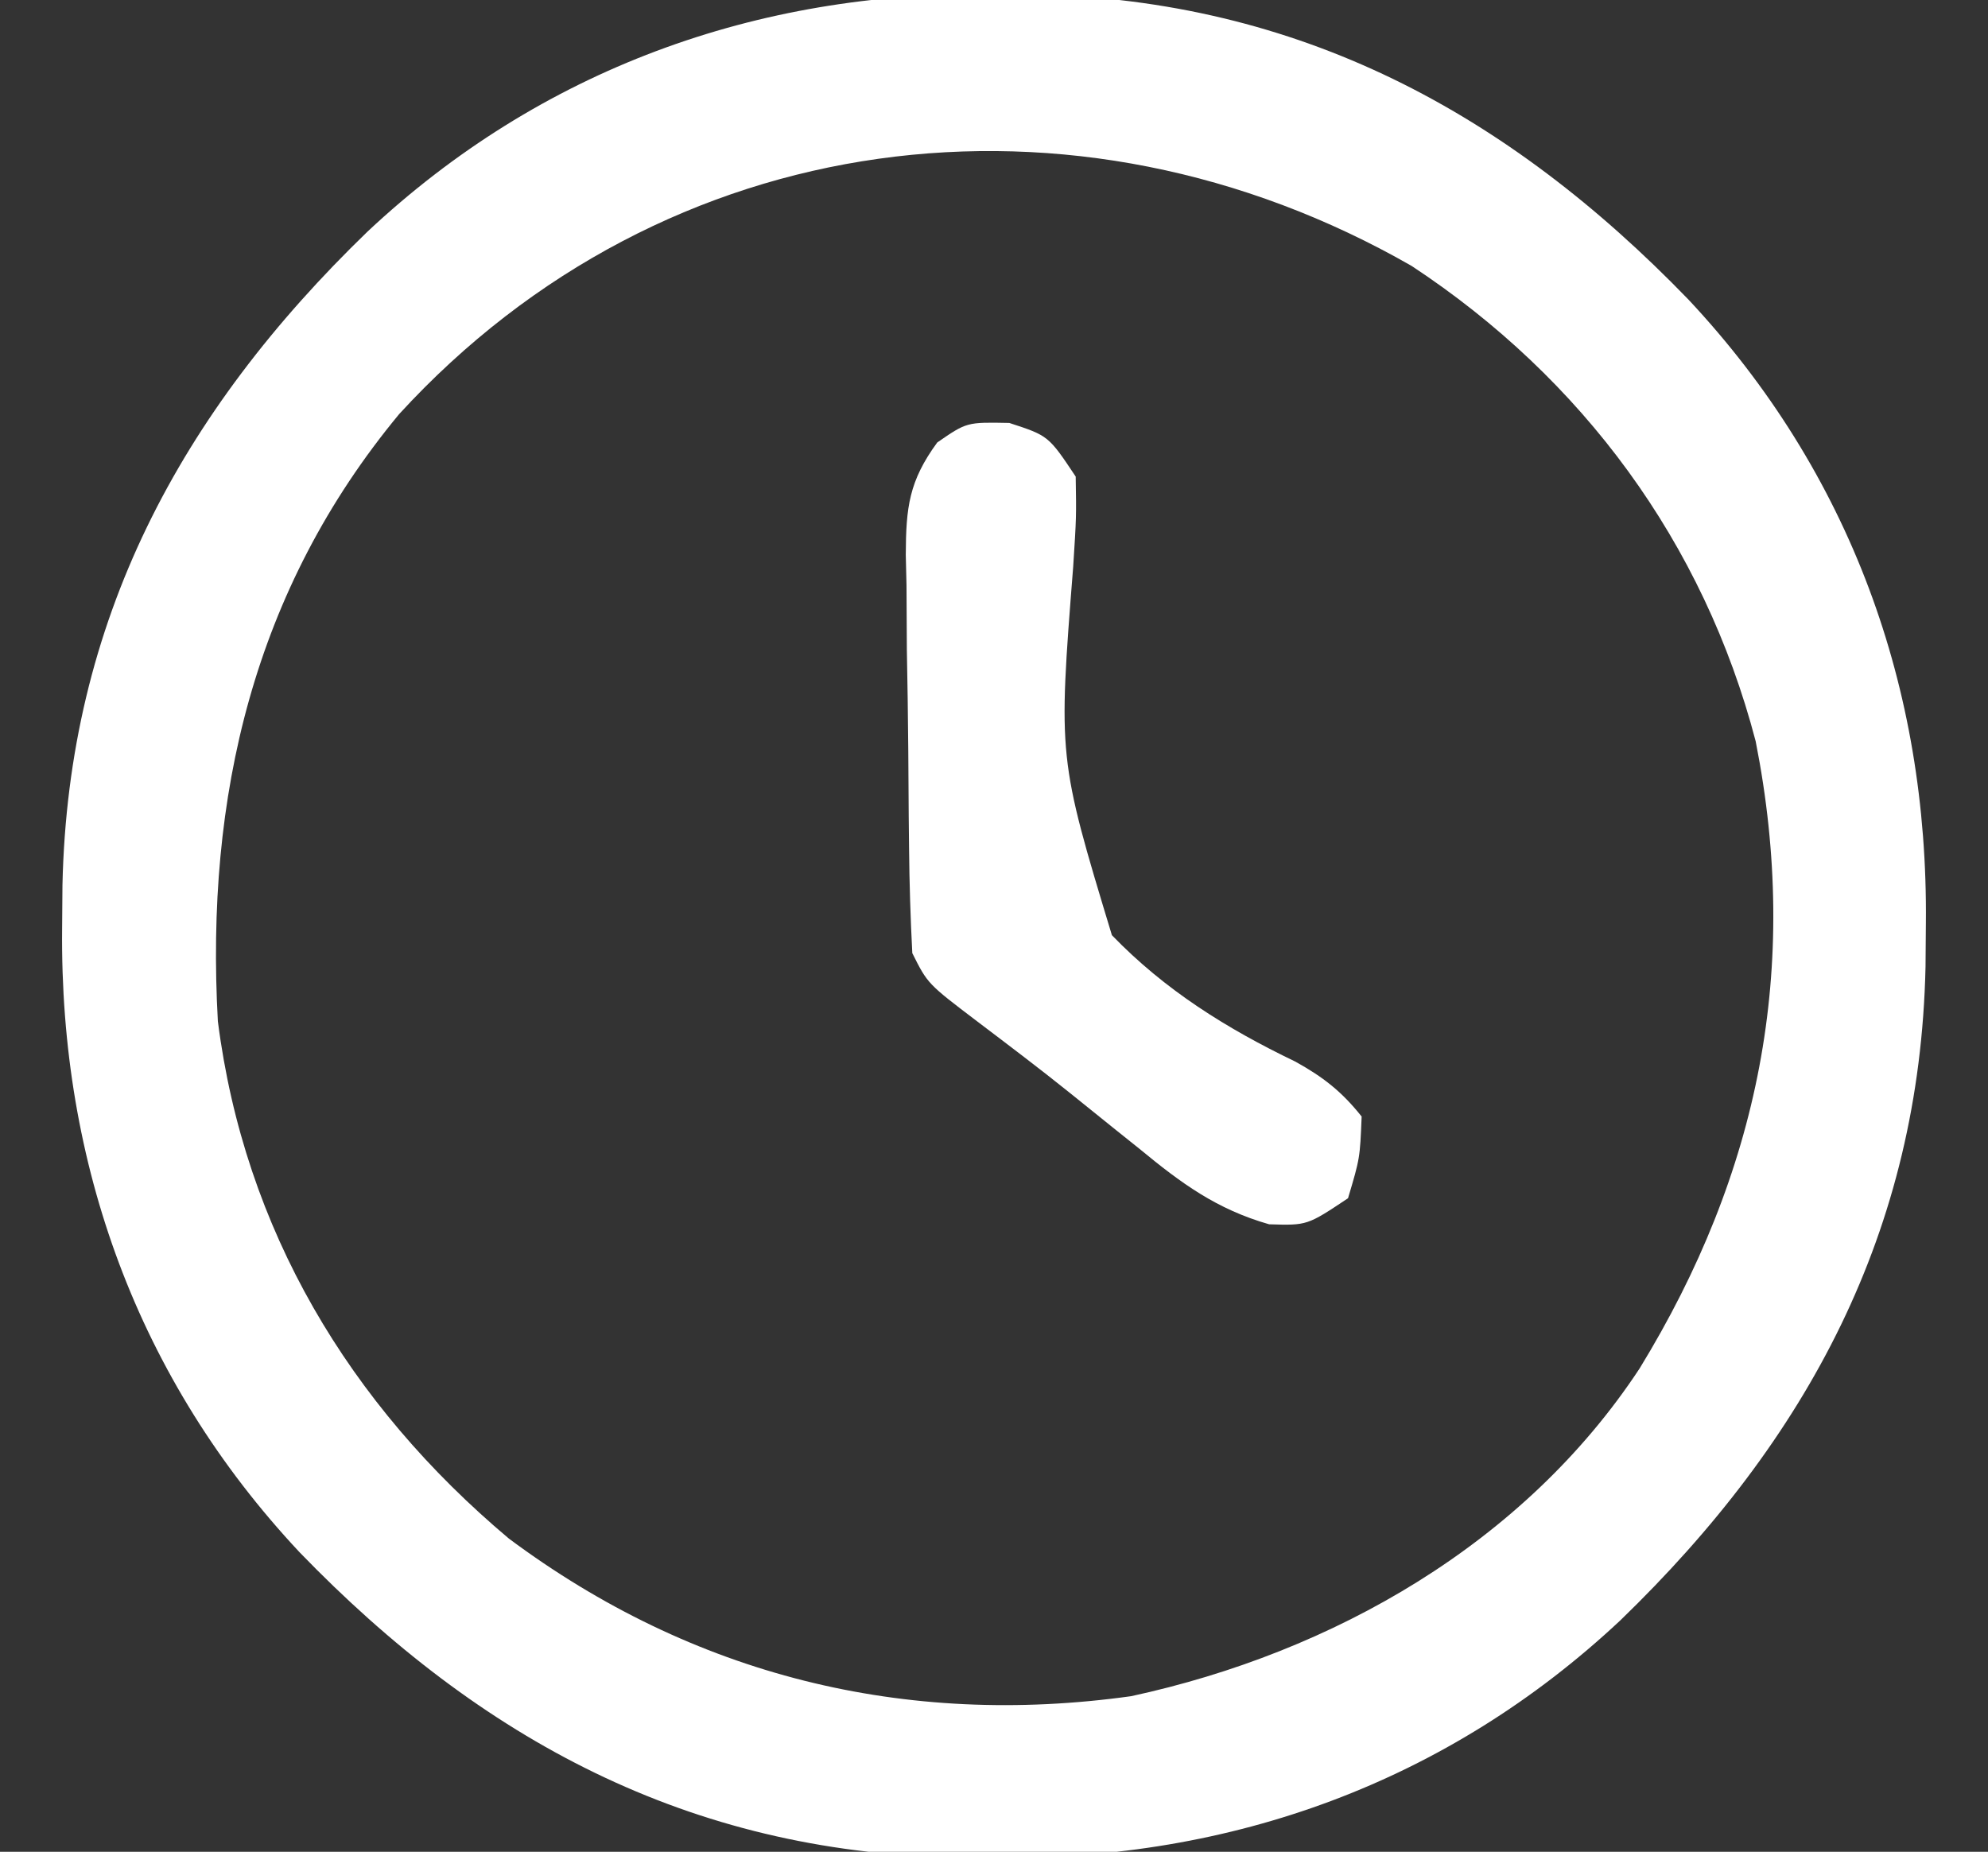 <?xml version="1.0" encoding="UTF-8"?>
<svg xmlns="http://www.w3.org/2000/svg" width="146" height="136">
  <rect width="100%" height="100%" fill="#333333" stroke="none"/>
  <path d="M0 0 C1.576 0.012 1.576 0.012 3.185 0.025 C22.597 0.446 37.88 8.672 51.188 22.438 C63.084 35.137 68.802 50.976 68.625 68.25 C68.617 69.301 68.608 70.352 68.6 71.435 C68.179 90.847 59.953 106.13 46.188 119.438 C33.488 131.334 17.649 137.052 0.375 136.875 C-0.676 136.867 -1.727 136.858 -2.81 136.85 C-22.222 136.429 -37.505 128.203 -50.812 114.438 C-62.709 101.738 -68.427 85.899 -68.25 68.625 C-68.242 67.574 -68.233 66.523 -68.225 65.44 C-67.804 46.028 -59.578 30.745 -45.812 17.438 C-33.113 5.541 -17.274 -0.177 0 0 Z M-43.495 30.847 C-54.195 43.76 -57.729 58.967 -56.812 75.438 C-54.864 90.737 -47.176 103.568 -35.438 113.434 C-21.926 123.502 -6.369 127.332 10.262 125.008 C25.1 121.798 39.155 113.776 47.605 100.934 C56.378 86.601 59.421 71.536 56.125 54.875 C52.313 40.299 43.403 28.227 30.859 19.969 C6.075 5.765 -23.987 9.56 -43.495 30.847 Z " fill="#FFFFFF" transform="translate(72.812,-0.438)"></path>
  <path d="M0 0 C2.875 0.938 2.875 0.938 4.875 3.938 C4.924 6.917 4.924 6.917 4.691 10.555 C3.586 24.596 3.586 24.596 7.534 37.62 C11.426 41.65 15.957 44.477 20.99 46.896 C23.046 48.032 24.412 49.098 25.875 50.938 C25.75 54 25.75 54 24.875 56.938 C21.875 58.938 21.875 58.938 19.082 58.852 C15.22 57.751 12.605 55.824 9.562 53.312 C9.001 52.864 8.44 52.415 7.862 51.953 C6.73 51.048 5.601 50.139 4.476 49.226 C2.227 47.417 -0.076 45.681 -2.375 43.938 C-6.001 41.185 -6.001 41.185 -7.125 38.938 C-7.26 36.358 -7.338 33.807 -7.363 31.227 C-7.371 30.462 -7.379 29.697 -7.388 28.91 C-7.402 27.291 -7.412 25.672 -7.42 24.053 C-7.437 21.579 -7.481 19.106 -7.525 16.633 C-7.536 15.06 -7.544 13.487 -7.551 11.914 C-7.568 11.175 -7.586 10.437 -7.604 9.676 C-7.589 6.2 -7.371 4.274 -5.294 1.435 C-3.125 -0.062 -3.125 -0.062 0 0 Z " fill="#FFFFFF" transform="translate(74.125,31.062)"></path>
</svg>
